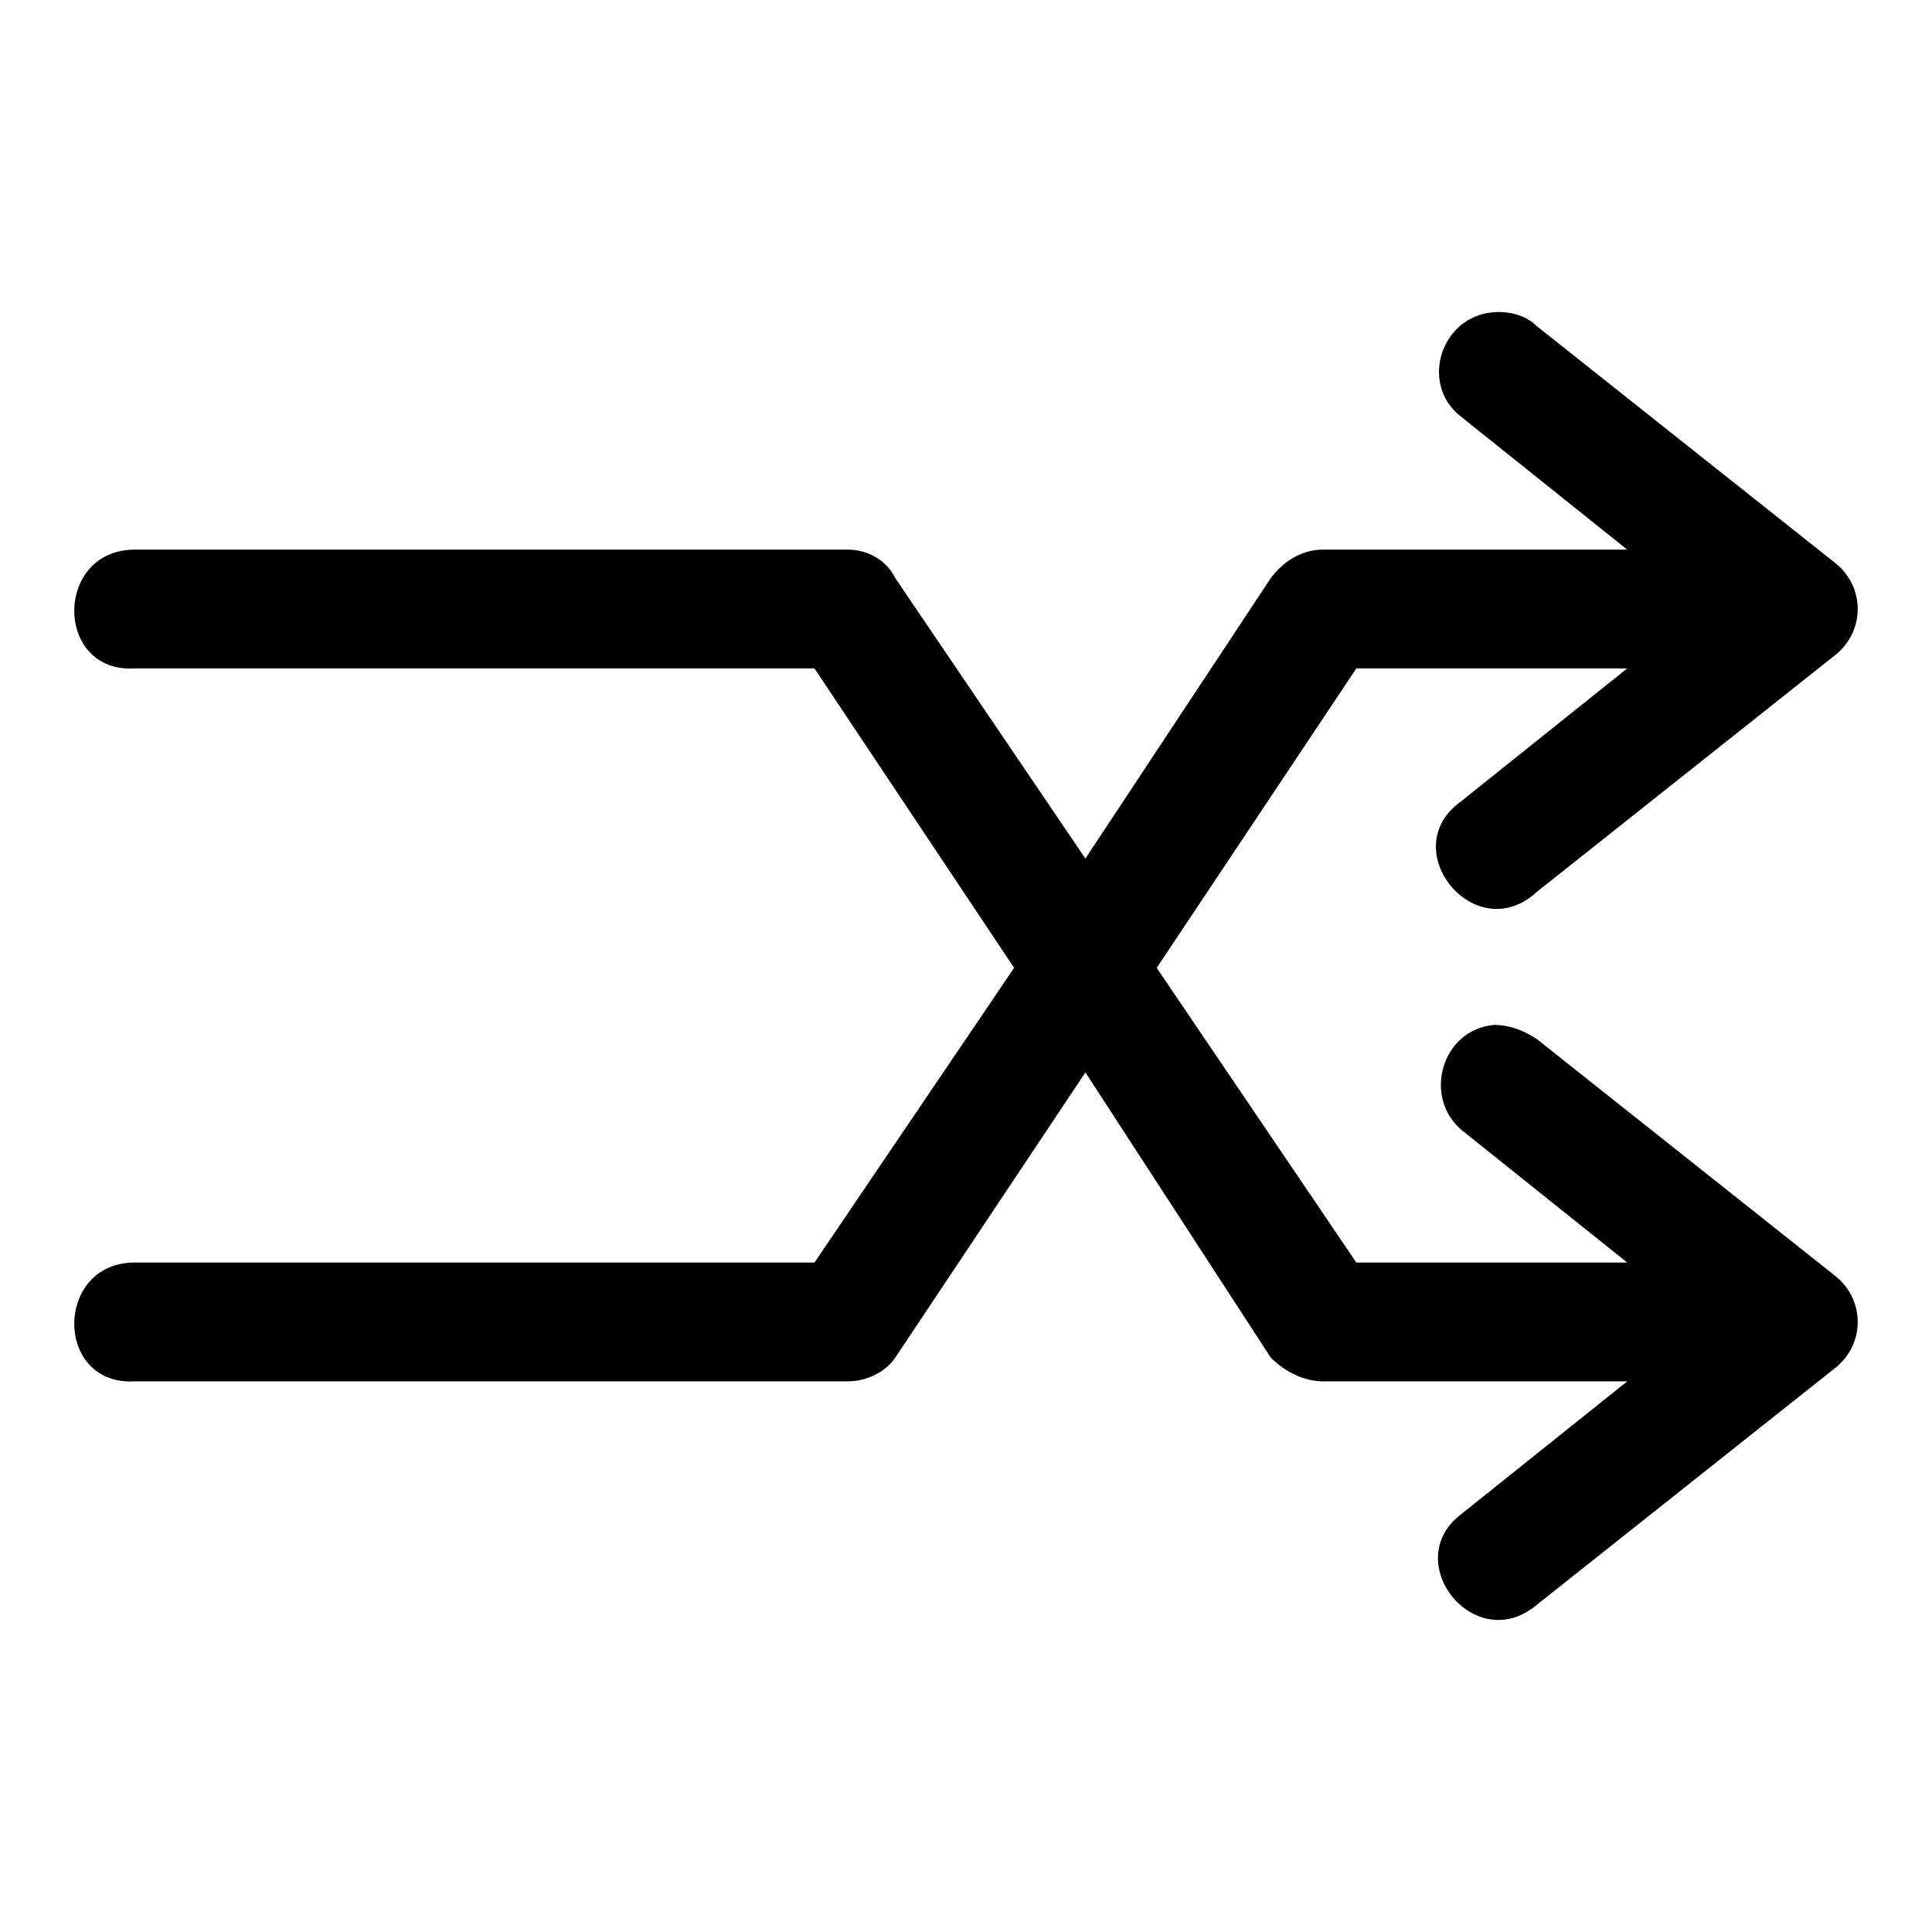 <?xml version="1.0" encoding="UTF-8"?>
<!-- Uploaded to: ICON Repo, www.svgrepo.com, Generator: ICON Repo Mixer Tools -->
<svg fill="#000000" width="800px" height="800px" version="1.1" viewBox="144 144 512 512" xmlns="http://www.w3.org/2000/svg">
 <path d="m541.22 226.68c-15.113 0-21.41 18.895-10.074 27.711l44.082 35.266h-80.609c-5.039 0-10.074 2.516-13.855 7.555l-49.121 74.312-50.379-74.312c-2.519-5.039-7.559-7.555-12.594-7.555h-188.93c-21.41 0-21.41 32.746 0 31.488h180.11l52.898 79.348-52.898 78.09h-180.11c-21.41 0-21.41 32.746 0 31.488h188.93c5.039 0 10.074-2.516 12.594-6.297l50.379-75.57 49.121 75.57c3.777 3.777 8.816 6.297 13.855 6.297h80.609l-44.082 35.266c-16.375 12.594 3.777 37.785 20.152 23.93l79.348-62.977c7.559-6.297 7.559-17.633 0-23.93l-79.348-62.977c-3.777-2.516-7.559-3.777-11.336-3.777-13.855 1.262-18.895 18.891-8.816 27.711l44.082 35.266h-71.793l-52.898-78.09 52.898-79.348h71.793l-44.082 35.266c-17.633 12.594 3.777 39.043 20.152 23.93l79.348-62.977c7.559-6.297 7.559-17.633 0-23.93l-79.348-62.977c-2.519-2.516-6.297-3.777-10.074-3.777z"/>
</svg>